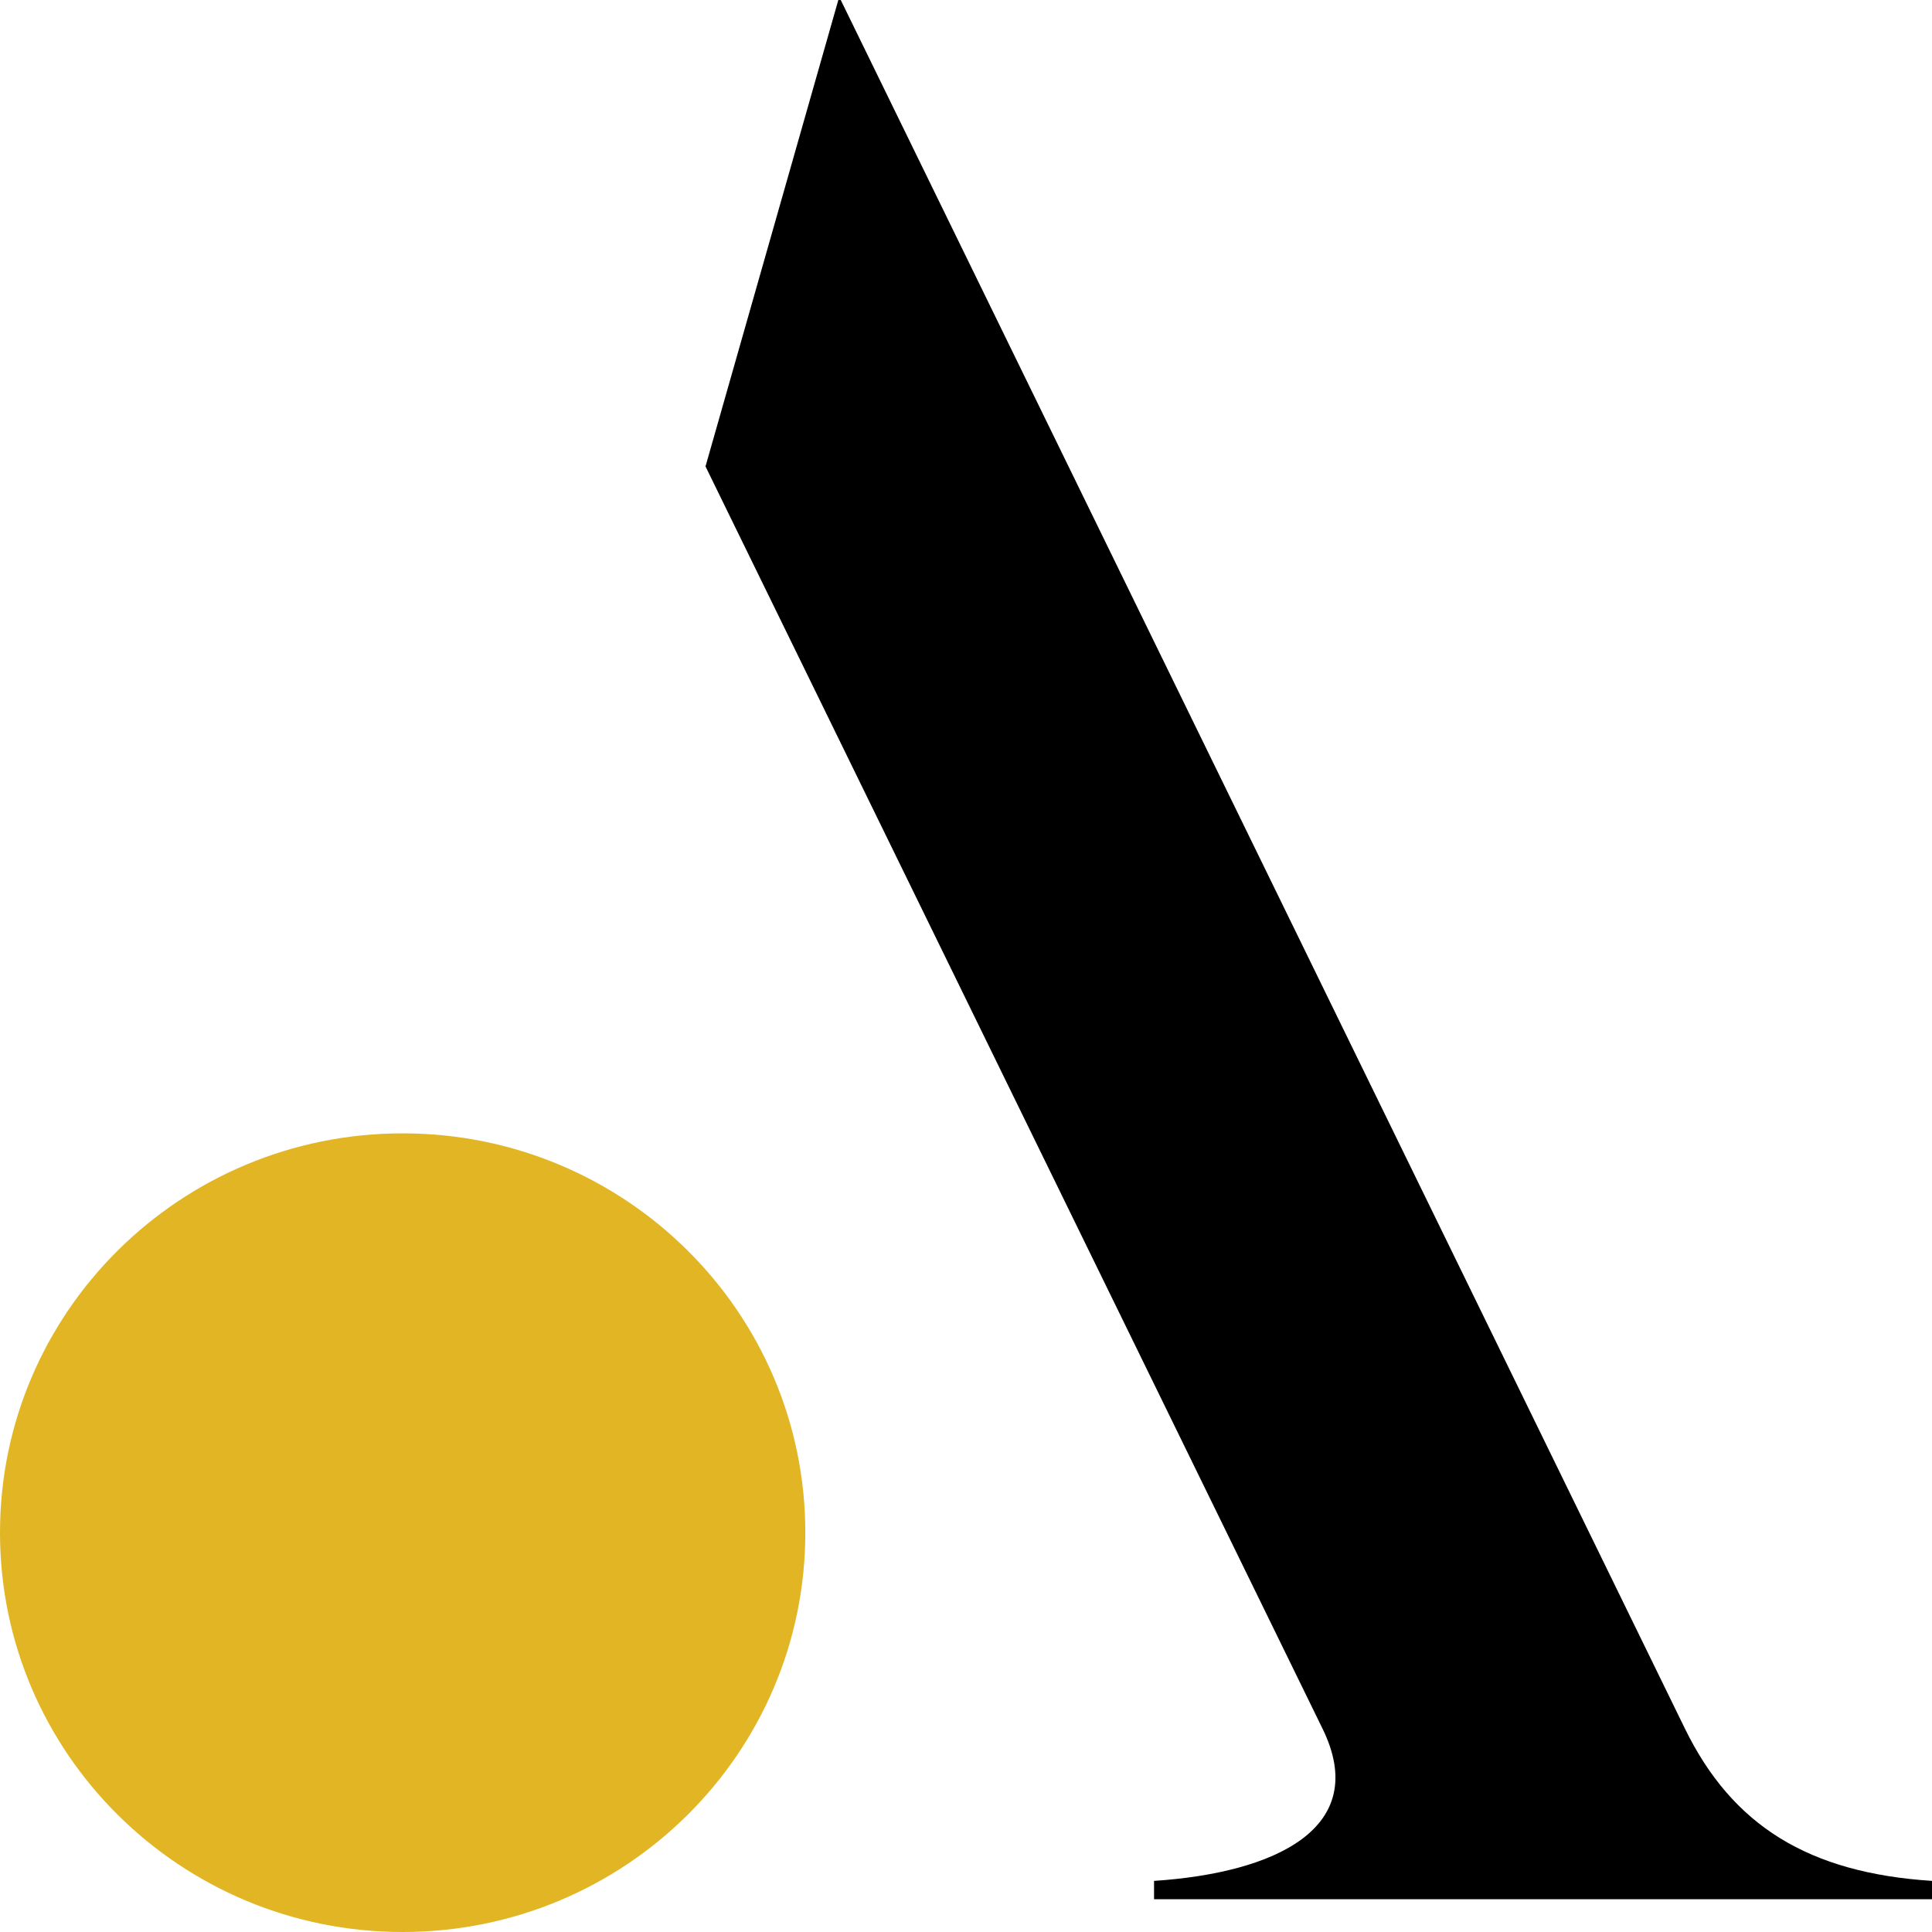 <svg xmlns="http://www.w3.org/2000/svg" version="1.1" xmlns:xlink="http://www.w3.org/1999/xlink" width="24" height="24"><svg width="24" height="24" viewBox="0 0 24 24" fill="none" xmlns="http://www.w3.org/2000/svg">
<path d="M16.427 21.47C17.037 22.71 15.837 23.266 14.336 23.365V23.593H24V23.365C22.469 23.266 21.519 22.68 20.929 21.47L10.444 0H10.414L8.764 5.794L16.427 21.47Z" fill="black"></path>
<path d="M5.002 24C7.765 24 10.004 21.779 10.004 19.039C10.004 16.3 7.765 14.079 5.002 14.079C2.24 14.079 0 16.3 0 19.039C0 21.779 2.24 24 5.002 24Z" fill="#E1B523"></path>
</svg><style>@media (prefers-color-scheme: light) { :root { filter: none; } }
@media (prefers-color-scheme: dark) { :root { filter: none; } }
</style></svg>